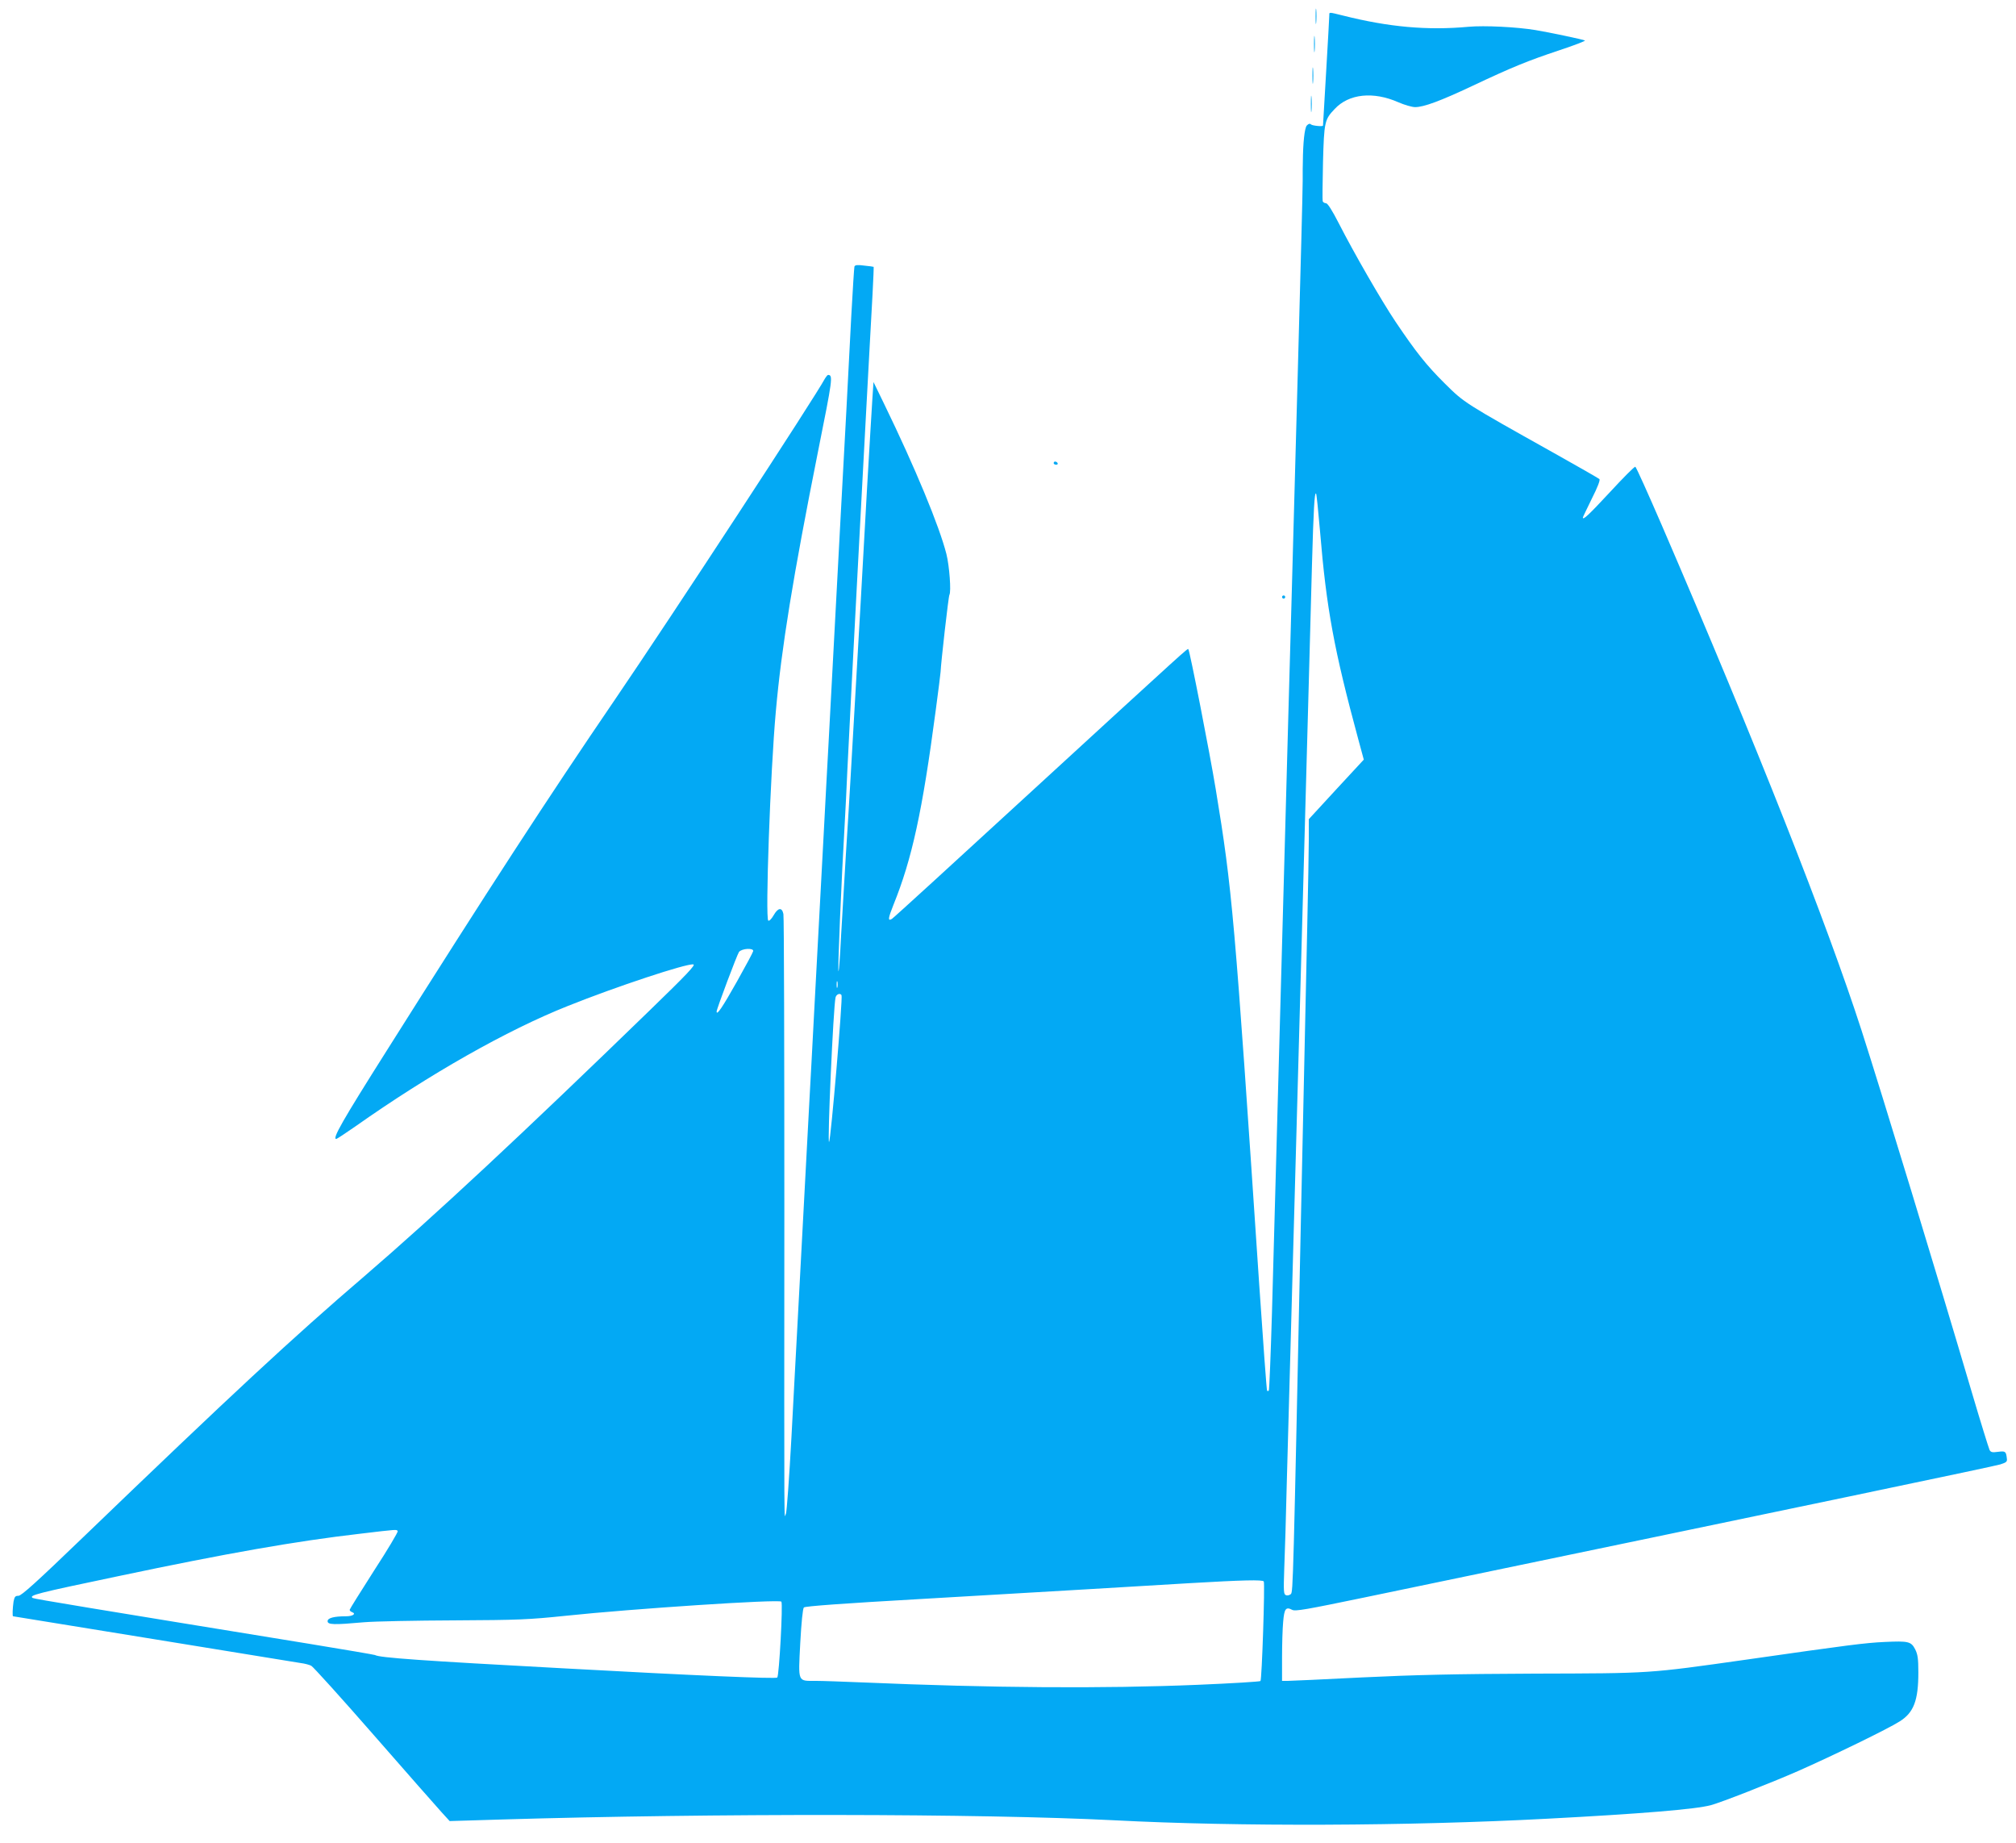 <?xml version="1.0" standalone="no"?>
<!DOCTYPE svg PUBLIC "-//W3C//DTD SVG 20010904//EN"
 "http://www.w3.org/TR/2001/REC-SVG-20010904/DTD/svg10.dtd">
<svg version="1.0" xmlns="http://www.w3.org/2000/svg"
 width="1280pt" height="1170pt" viewBox="0 0 1280 1170"
 preserveAspectRatio="xMidYMid meet">
<g transform="translate(0,1170) scale(0.1,-0.1)"
fill="#03a9f4" stroke="none">
<path d="M8353 11595 c0 -44 2 -61 4 -37 2 23 2 59 0 80 -2 20 -4 1 -4 -43z"/>
<path d="M8440 11603 c0 -10 -9 -171 -20 -358 -11 -187 -20 -341 -20 -342 0
-8 -68 -1 -76 7 -7 7 -16 5 -27 -7 -14 -16 -24 -109 -25 -233 -1 -8 -1 -62 -1
-120 -1 -103 -12 -510 -31 -1210 -5 -195 -14 -524 -20 -730 -6 -206 -15 -536
-20 -732 -6 -197 -14 -519 -20 -715 -5 -197 -14 -527 -20 -733 -26 -950 -31
-1127 -40 -1455 -5 -192 -14 -523 -20 -735 -6 -212 -17 -605 -24 -873 -8 -269
-17 -491 -20 -494 -3 -4 -8 -4 -11 -1 -3 3 -25 306 -50 674 -157 2350 -171
2506 -276 3144 -38 231 -165 880 -174 889 -6 5 10 20 -974 -883 -492 -452
-900 -825 -908 -829 -27 -16 -25 2 10 90 117 289 183 590 268 1233 17 124 30
234 31 245 2 55 50 480 56 489 12 20 0 183 -19 259 -45 177 -198 547 -395 952
l-68 140 -7 -105 c-4 -58 -19 -314 -34 -570 -21 -391 -52 -928 -105 -1845 -5
-88 -18 -308 -30 -490 -11 -181 -25 -418 -31 -525 -5 -107 -12 -199 -15 -205
-7 -16 18 575 41 970 3 50 10 187 15 305 11 223 43 852 60 1165 5 99 19 353
30 565 11 212 25 464 30 560 5 96 14 263 20 370 6 107 15 271 20 364 5 94 8
171 7 172 -1 1 -28 5 -60 8 -43 6 -58 4 -62 -6 -2 -7 -11 -148 -20 -313 -15
-301 -46 -880 -65 -1225 -5 -102 -23 -439 -40 -750 -17 -311 -35 -648 -40
-750 -6 -102 -19 -354 -30 -560 -11 -206 -25 -458 -30 -560 -5 -102 -19 -354
-30 -560 -11 -206 -24 -458 -30 -560 -5 -102 -23 -439 -40 -750 -17 -311 -35
-648 -40 -750 -6 -102 -21 -396 -35 -654 -14 -258 -30 -476 -35 -485 -12 -20
-11 -238 -10 1919 0 1020 -2 1870 -6 1888 -9 44 -34 41 -62 -8 -13 -23 -28
-38 -34 -34 -20 12 13 944 48 1329 36 404 108 848 269 1655 91 454 95 479 63
480 -4 0 -12 -10 -19 -21 -65 -122 -972 -1508 -1334 -2039 -435 -638 -799
-1198 -1450 -2230 -282 -446 -347 -560 -320 -560 4 0 57 35 119 78 475 335
966 613 1351 766 307 123 754 271 797 264 17 -2 -42 -64 -273 -288 -811 -787
-1370 -1308 -1814 -1690 -461 -395 -844 -751 -1791 -1662 -291 -280 -388 -368
-407 -368 -20 0 -25 -6 -31 -37 -6 -41 -8 -93 -3 -93 2 0 403 -65 893 -145
489 -80 909 -148 934 -152 25 -3 54 -11 66 -17 12 -6 191 -204 398 -441 207
-237 400 -456 429 -488 l52 -57 330 10 c1341 40 3042 38 3890 -5 788 -41 1864
-37 2750 10 591 31 942 60 1038 86 69 19 371 137 552 216 226 100 576 270 647
316 89 56 118 133 118 310 0 88 -4 115 -20 147 -26 50 -42 54 -194 47 -125 -6
-221 -18 -877 -112 -629 -89 -599 -87 -1344 -89 -505 -2 -762 -8 -1095 -24
-239 -12 -452 -22 -472 -22 l-38 0 0 148 c0 82 3 184 7 226 7 84 17 98 57 77
19 -11 90 2 457 78 2886 600 4001 833 4039 845 38 12 45 17 42 37 -5 46 -9 49
-56 43 -37 -5 -46 -3 -54 12 -5 11 -56 174 -112 364 -219 742 -569 1890 -700
2297 -220 681 -666 1811 -1269 3209 -88 203 -163 370 -168 371 -6 2 -78 -71
-162 -162 -135 -145 -171 -179 -171 -160 0 3 26 56 57 120 37 73 54 118 48
124 -6 5 -136 80 -290 166 -570 319 -568 318 -691 440 -119 118 -185 202 -313
392 -91 136 -264 436 -361 626 -43 84 -71 127 -81 127 -9 0 -19 6 -21 13 -2 6
-1 118 2 247 7 257 10 271 74 338 90 97 245 113 404 43 39 -17 87 -31 107 -31
55 0 160 39 360 133 258 122 358 162 553 227 96 32 170 60 165 63 -10 6 -228
52 -313 66 -121 20 -325 30 -426 21 -261 -24 -506 -2 -796 71 -93 23 -88 23
-88 2z m-59 -3274 c41 -494 89 -753 243 -1322 l35 -129 -175 -189 -174 -189 0
-123 c0 -67 -5 -318 -10 -557 -11 -495 -25 -1158 -40 -1850 -49 -2329 -50
-2374 -64 -2389 -8 -7 -22 -11 -31 -7 -15 5 -16 23 -11 169 4 89 11 333 16
542 6 209 15 535 20 725 5 190 14 516 20 725 6 209 15 535 20 725 5 190 14
516 20 725 15 551 48 1760 60 2190 6 204 15 537 20 740 10 355 16 462 26 452
3 -2 14 -110 25 -238z m-3599 -2667 c-1 -7 -47 -93 -102 -191 -94 -167 -130
-220 -130 -192 0 16 131 364 142 378 18 23 95 27 90 5z m535 -229 c-3 -10 -5
-2 -5 17 0 19 2 27 5 18 2 -10 2 -26 0 -35z m26 -50 c9 -15 -68 -921 -79 -932
-12 -13 27 855 41 917 5 21 29 30 38 15z m-2818 -3403 c3 -5 -64 -118 -150
-250 -85 -133 -155 -245 -155 -249 0 -5 7 -12 16 -15 27 -10 4 -26 -39 -26
-77 0 -117 -11 -117 -31 0 -23 40 -24 230 -7 69 6 328 11 575 12 410 2 473 5
705 29 426 45 1355 106 1371 90 11 -11 -14 -470 -26 -482 -10 -9 -511 12
-1365 59 -892 48 -1162 67 -1189 84 -3 2 -190 34 -416 71 -1388 226 -1748 285
-1757 291 -27 17 20 29 540 138 692 146 1131 223 1538 270 244 29 232 28 239
16z m5499 -319 c8 -13 -12 -623 -21 -632 -4 -4 -183 -15 -398 -24 -601 -25
-1305 -20 -2125 15 -124 5 -259 10 -301 10 -116 0 -111 -13 -98 240 7 131 16
219 23 226 7 8 256 26 731 53 942 55 1355 79 1715 101 342 20 467 23 474 11z"/>
<path d="M8343 11420 c0 -47 2 -66 4 -42 2 23 2 61 0 85 -2 23 -4 4 -4 -43z"/>
<path d="M8333 11220 c0 -47 2 -66 4 -42 2 23 2 61 0 85 -2 23 -4 4 -4 -43z"/>
<path d="M8323 11040 c0 -47 2 -66 4 -42 2 23 2 61 0 85 -2 23 -4 4 -4 -43z"/>
<path d="M6690 8760 c0 -5 7 -10 16 -10 8 0 12 5 9 10 -3 6 -10 10 -16 10 -5
0 -9 -4 -9 -10z"/>
<path d="M8140 7910 c0 -5 5 -10 10 -10 6 0 10 5 10 10 0 6 -4 10 -10 10 -5 0
-10 -4 -10 -10z"/>
</g>
</svg>
